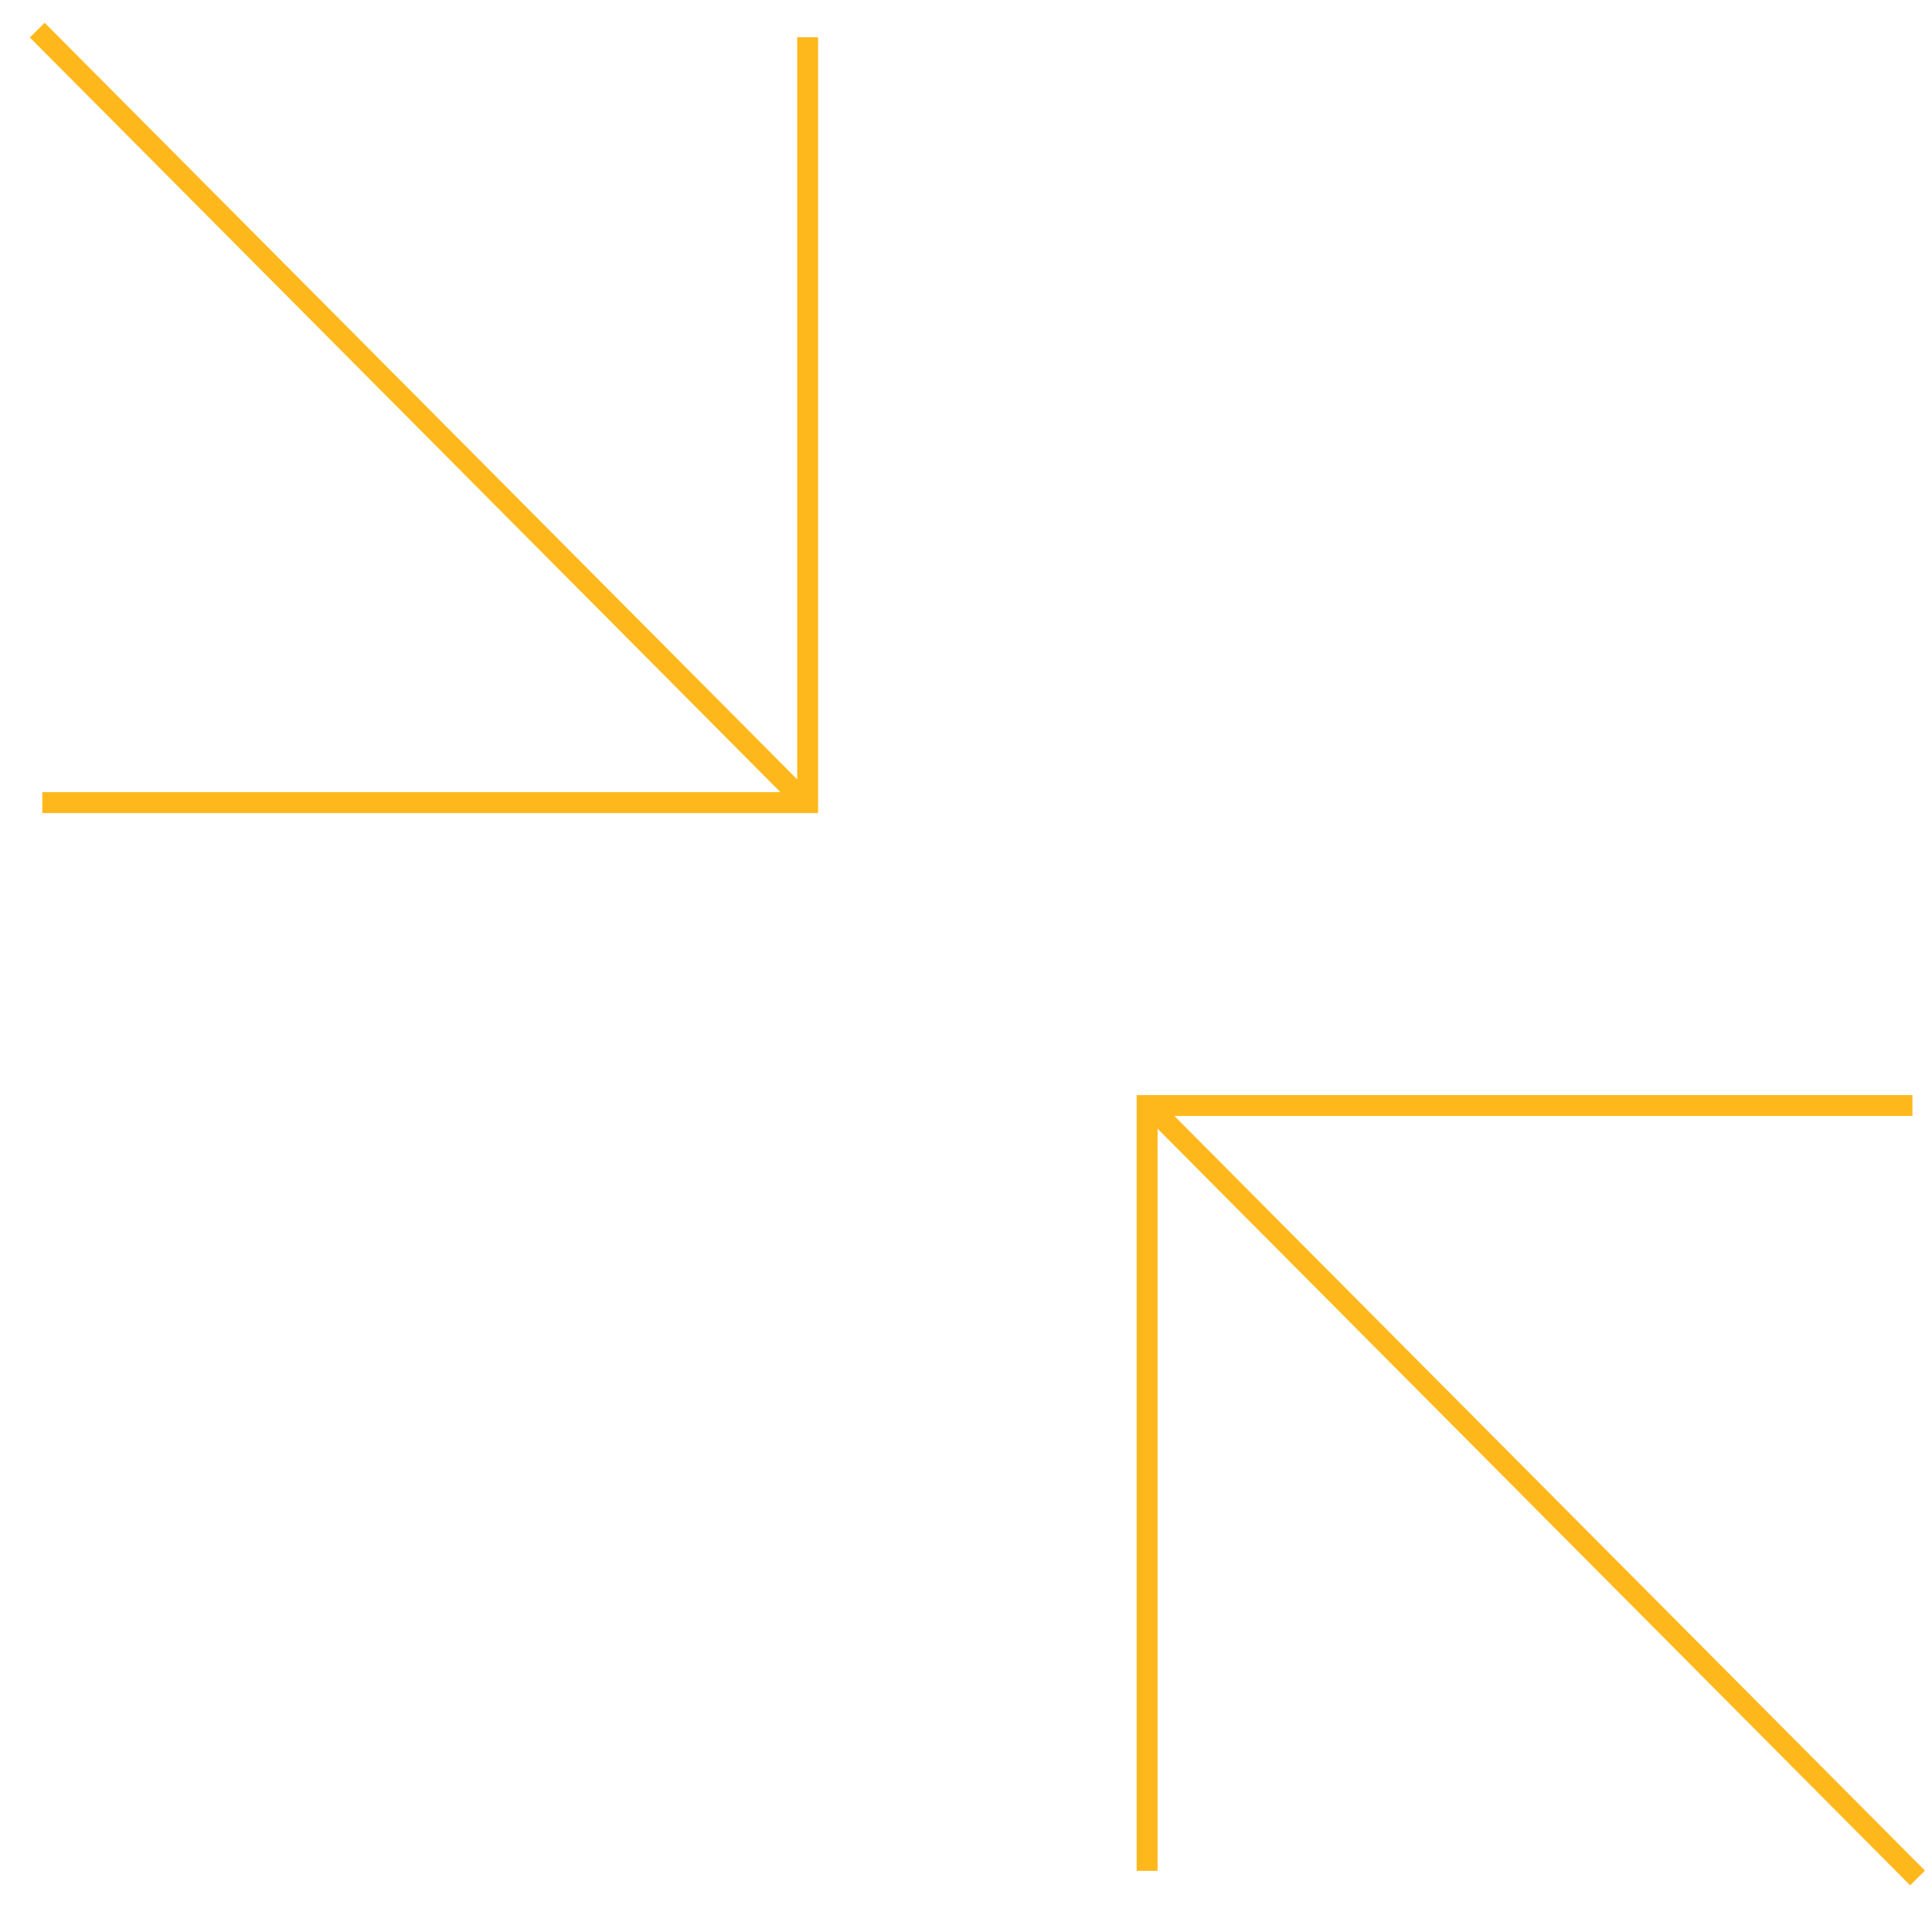 <svg xmlns="http://www.w3.org/2000/svg" width="81" height="80" fill="none">
  <g stroke="#FFB81C" stroke-width=".876" clip-path="url(#a)">
    <path d="M48.094 78.438V46.35h32.087M48.229 46.397l32.165 32.34M33.861 1.562V33.65H1.774M33.727 33.603 1.562 1.263" />
  </g>
  <defs>
    <clipPath id="a">
      <path fill="#fff" d="M.978 0h80v80h-80z" />
    </clipPath>
  </defs>
</svg>
